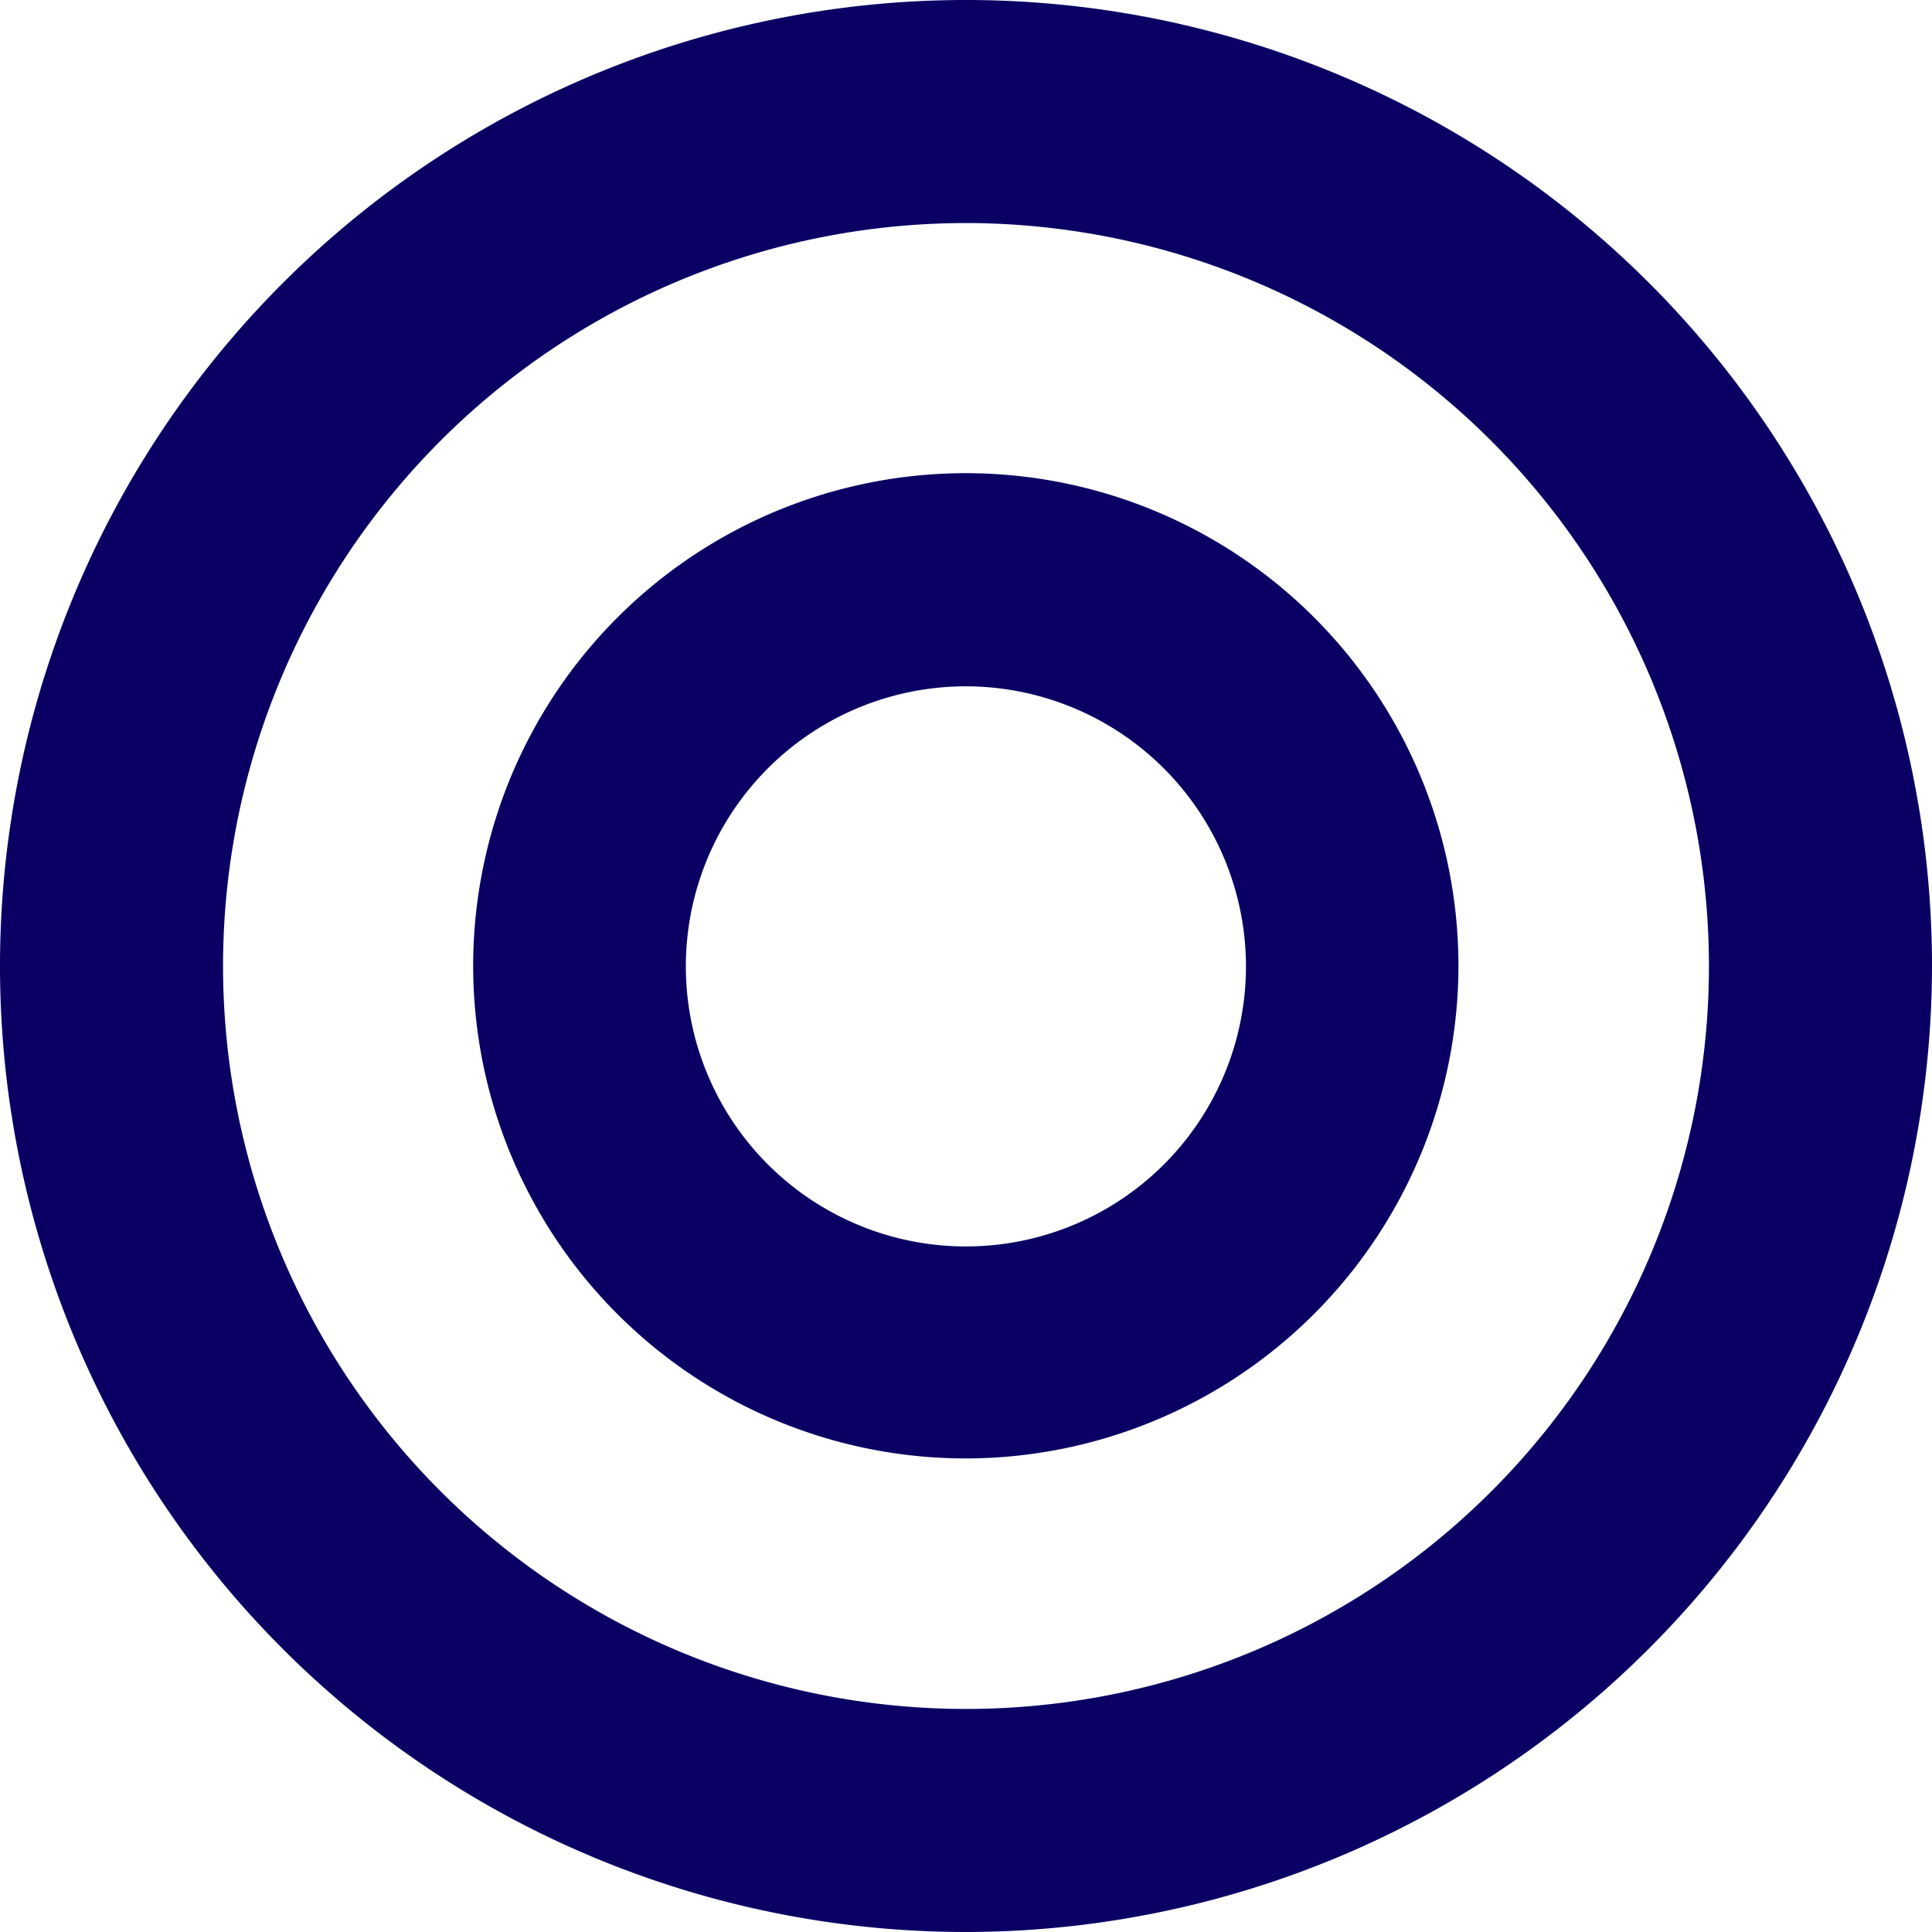 <svg id="Layer_1" data-name="Layer 1" xmlns="http://www.w3.org/2000/svg" width="71.5mm" height="71.5mm" viewBox="0 0 202.68 202.68">
  <g>
    <path d="M101.34,202.68A101.34,101.34,0,1,1,202.68,101.34,101.45,101.45,0,0,1,101.34,202.68Zm0-179.28a77.94,77.94,0,1,0,77.94,77.94A78,78,0,0,0,101.34,23.4Z" style="fill: #0a0064"/>
    <path d="M101.34,153A51.68,51.68,0,1,1,153,101.34,51.73,51.73,0,0,1,101.34,153Zm0-81a29.38,29.38,0,1,0,29.37,29.38A29.41,29.41,0,0,0,101.34,72Z" style="fill: #0a0064"/>
  </g>
</svg>
